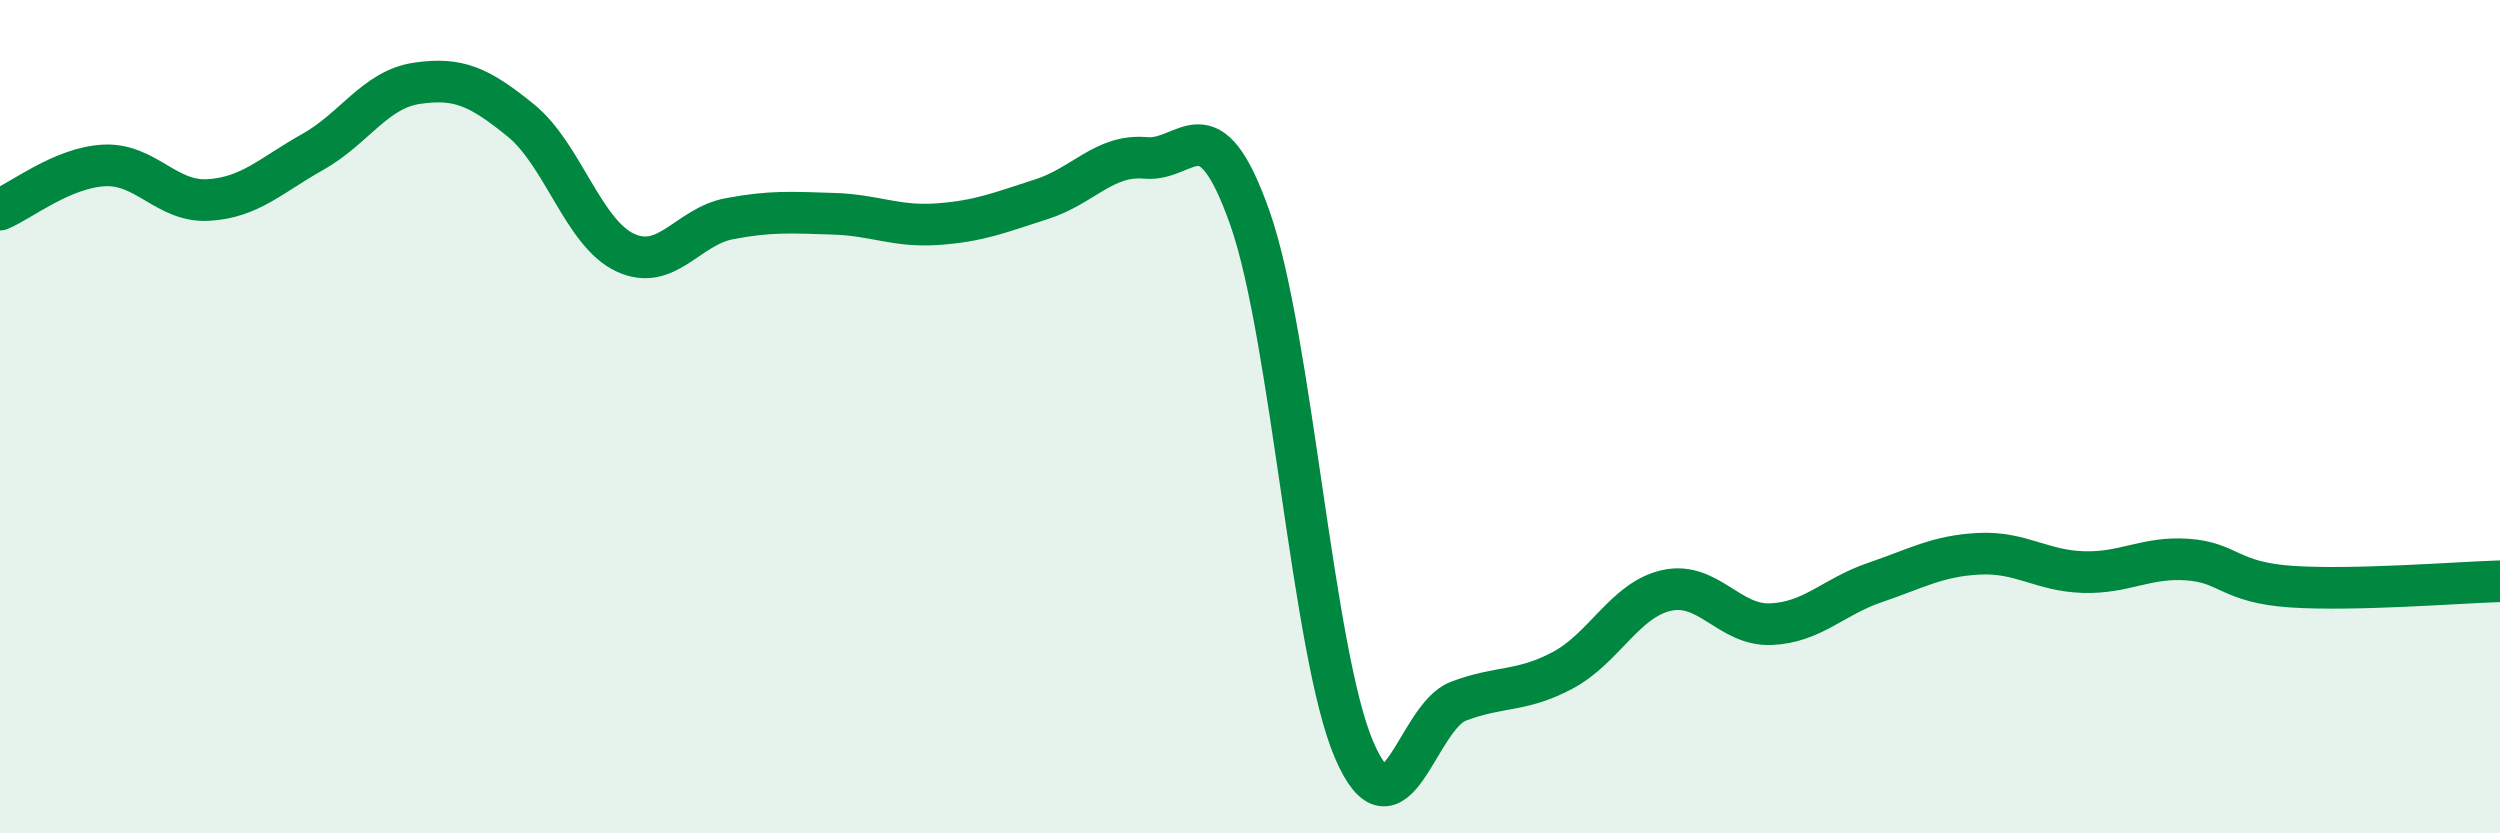 
    <svg width="60" height="20" viewBox="0 0 60 20" xmlns="http://www.w3.org/2000/svg">
      <path
        d="M 0,5.03 C 0.5,4.82 1.5,4.02 2.5,3.97 C 3.5,3.92 4,4.86 5,4.8 C 6,4.74 6.5,4.21 7.5,3.65 C 8.5,3.09 9,2.15 10,2 C 11,1.85 11.5,2.08 12.5,2.89 C 13.5,3.7 14,5.59 15,6.06 C 16,6.53 16.5,5.44 17.5,5.25 C 18.5,5.06 19,5.1 20,5.13 C 21,5.16 21.5,5.45 22.5,5.38 C 23.5,5.31 24,5.1 25,4.78 C 26,4.46 26.5,3.7 27.5,3.79 C 28.5,3.88 29,2.4 30,5.24 C 31,8.08 31.5,15.68 32.5,18 C 33.5,20.32 34,17.21 35,16.83 C 36,16.45 36.5,16.62 37.5,16.09 C 38.5,15.56 39,14.39 40,14.17 C 41,13.95 41.5,15.02 42.5,14.98 C 43.5,14.94 44,14.32 45,13.98 C 46,13.64 46.5,13.34 47.5,13.29 C 48.5,13.24 49,13.7 50,13.73 C 51,13.76 51.5,13.36 52.5,13.43 C 53.5,13.5 53.5,13.98 55,14.08 C 56.5,14.18 59,13.98 60,13.95L60 20L0 20Z"
        fill="#008740"
        opacity="0.1"
        stroke-linecap="round"
        stroke-linejoin="round"
      />
      <path
        d="M 0,5.03 C 0.5,4.82 1.5,4.02 2.5,3.97 C 3.5,3.92 4,4.86 5,4.8 C 6,4.74 6.5,4.21 7.5,3.65 C 8.5,3.09 9,2.15 10,2 C 11,1.85 11.5,2.08 12.5,2.89 C 13.5,3.7 14,5.59 15,6.06 C 16,6.53 16.5,5.44 17.5,5.25 C 18.5,5.06 19,5.1 20,5.13 C 21,5.16 21.5,5.45 22.5,5.38 C 23.5,5.31 24,5.1 25,4.78 C 26,4.46 26.5,3.7 27.5,3.79 C 28.5,3.88 29,2.4 30,5.24 C 31,8.08 31.5,15.68 32.5,18 C 33.5,20.32 34,17.21 35,16.83 C 36,16.45 36.5,16.62 37.5,16.09 C 38.5,15.56 39,14.39 40,14.17 C 41,13.95 41.5,15.02 42.5,14.98 C 43.5,14.94 44,14.32 45,13.98 C 46,13.64 46.5,13.34 47.5,13.29 C 48.5,13.24 49,13.7 50,13.73 C 51,13.76 51.5,13.36 52.5,13.43 C 53.5,13.5 53.5,13.98 55,14.08 C 56.5,14.18 59,13.98 60,13.95"
        stroke="#008740"
        stroke-width="1"
        fill="none"
        stroke-linecap="round"
        stroke-linejoin="round"
      />
    </svg>
  